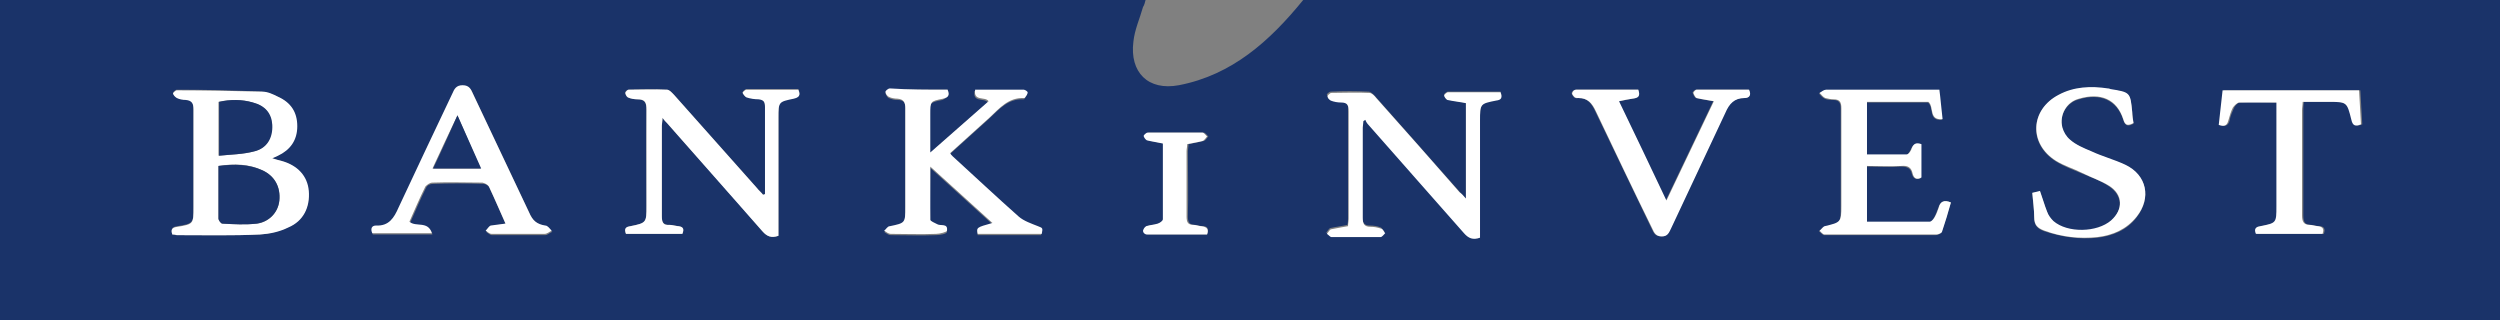 <?xml version="1.0" encoding="utf-8"?>
<!-- Generator: Adobe Illustrator 27.7.0, SVG Export Plug-In . SVG Version: 6.00 Build 0)  -->
<svg version="1.1" id="Layer_1" xmlns="http://www.w3.org/2000/svg" xmlns:xlink="http://www.w3.org/1999/xlink" x="0px" y="0px"
	 viewBox="0 0 390.2 50" style="enable-background:new 0 0 390.2 50;" xml:space="preserve">
<rect x="0" y="0" width="390.2" height="50" fill="#808080" stroke="none"/>
<style type="text/css">
	.st0{fill:#1A3369;}
	.st1{fill:#FFFFFF;}
</style>
<g>
	<path class="st0" d="M203.4,0h186.8v50H0V0h178.8c-0.1,0.4-0.2,0.8-0.4,1.1c-0.5,1.8-1.3,3.5-1.5,5.4c-0.6,4.8,2.3,7.7,7.1,6.8
		C192.3,11.7,198.2,6.4,203.4,0z M26.9,36.6c0.2,0,0.4,0.1,0.6,0.1c4.3,0,8.7,0.1,13-0.1c1.5-0.1,3-0.5,4.4-1.1
		c2.4-1.1,3.5-3.2,3.2-5.7c-0.2-2.3-1.8-4-4.3-4.7c-0.4-0.1-0.8-0.2-1.4-0.4c0.5-0.2,0.7-0.3,0.9-0.4c1.9-0.9,3-2.4,3-4.6
		c0-2.2-1-3.7-3-4.6c-0.8-0.4-1.7-0.7-2.5-0.8C36.5,14.1,32,14,27.6,14c-0.2,0-0.6,0.4-0.6,0.5c0.1,0.3,0.3,0.6,0.6,0.7
		c0.5,0.2,0.9,0.3,1.4,0.3c1,0,1.2,0.5,1.2,1.5c0,5.1,0,10.2,0,15.3c0,2.5,0,2.6-2.5,3C26.9,35.4,26.6,35.7,26.9,36.6z M119.4,30.3
		l-0.3,0.1c-0.3-0.4-0.7-0.7-1-1.1c-4.3-4.8-8.6-9.7-12.9-14.5c-0.3-0.3-0.7-0.8-1.1-0.8c-2-0.1-4-0.1-6,0c-0.2,0-0.6,0.3-0.5,0.5
		c0,0.2,0.2,0.6,0.4,0.7c0.5,0.2,1,0.3,1.5,0.3c1.1,0,1.4,0.5,1.4,1.6c-0.1,5,0,10.1,0,15.1c0,2.6,0,2.6-2.5,3.1
		c-0.7,0.2-1,0.5-0.7,1.2h8.8c0.3-0.7,0.1-1.1-0.6-1.2c-0.5-0.1-1-0.2-1.4-0.2c-1,0-1.3-0.5-1.2-1.4c0-4.7,0-9.4,0-14.1
		c0-0.3,0.1-0.7,0.1-1.2c0.3,0.4,0.5,0.6,0.7,0.8c5,5.6,10,11.2,14.9,16.9c0.7,0.8,1.4,1.1,2.5,0.7V18.3c0-2.5,0-2.5,2.4-3
		c0.8-0.1,1.1-0.5,0.7-1.4c-2.7,0-5.4,0-8.1,0c-0.2,0-0.6,0.4-0.6,0.5c0.1,0.3,0.3,0.7,0.6,0.7c0.6,0.2,1.3,0.3,1.9,0.3
		c0.8,0,1,0.4,1,1.2c0,1.9,0,3.8,0,5.7L119.4,30.3z M228.8,31c-0.5-0.5-0.8-0.8-1.1-1.2c-4.3-4.9-8.7-9.8-13-14.7
		c-0.3-0.3-0.7-0.8-1.1-0.8c-2-0.1-3.9-0.1-5.9,0c-0.2,0-0.7,0.4-0.6,0.5c0.1,0.3,0.3,0.6,0.5,0.7c0.5,0.2,1,0.3,1.6,0.3
		c1,0,1.3,0.5,1.2,1.4c0,5.6,0,11.2,0,16.8c0,0.4,0,0.7-0.1,1.1c-0.9,0.2-1.8,0.3-2.7,0.5c-0.2,0.1-0.4,0.5-0.6,0.7
		c0.2,0.2,0.5,0.5,0.7,0.5c2.6,0,5.1,0,7.7,0c0.2,0,0.5-0.4,0.7-0.6c-0.2-0.2-0.4-0.6-0.6-0.7c-0.5-0.2-1.1-0.3-1.7-0.3
		c-0.9,0-1.2-0.5-1.2-1.4c0-4.7,0-9.4,0-14.1c0-0.3,0-0.7,0.1-1l0.3-0.2c0.2,0.3,0.4,0.5,0.6,0.8c5,5.6,10,11.2,14.9,16.9
		c0.7,0.8,1.4,1,2.5,0.7V18.8c0-2.6,0-2.7,2.5-3.2c0.8-0.2,1-0.5,0.7-1.3c-2.7,0-5.5,0-8.2,0c-0.2,0-0.7,0.4-0.6,0.5
		c0.1,0.3,0.3,0.7,0.5,0.7c0.9,0.2,1.9,0.4,2.9,0.5L228.8,31z M147.9,14c-3,0-6,0-9,0c-0.2,0-0.7,0.4-0.7,0.5
		c0.1,0.3,0.2,0.6,0.5,0.8c0.5,0.2,0.9,0.3,1.4,0.3c1,0,1.3,0.5,1.2,1.5c0,5.1,0,10.2,0,15.4c0,2.5,0,2.5-2.4,3
		c-0.3,0.1-0.6,0.5-0.9,0.7c0.3,0.2,0.7,0.5,1,0.5c2.4,0,4.7,0.1,7.1,0c0.6,0,1.7-0.2,1.7-0.5c0.2-1.2-1-0.7-1.5-1
		c-0.4-0.2-1.1-0.5-1.1-0.7c-0.1-2.7,0-5.3,0-8.3l9.7,8.8c-2.5,0.7-2.5,0.7-2.3,1.7h9.9c0.1-1,0.1-0.9-0.6-1.2c-1-0.4-2.2-0.8-3-1.5
		c-3.5-3.1-6.9-6.2-10.3-9.4c-0.1-0.2-0.3-0.3-0.4-0.5l6.2-5.6c1.5-1.4,2.9-3.1,5.3-3c0.1,0,0.2,0,0.2-0.1c0.1-0.2,0.4-0.5,0.4-0.8
		c0-0.1-0.4-0.4-0.6-0.4c-2.5,0-5,0-7.6,0c-0.3,1.9,1.5,1,2.1,1.8l-9.1,8v-6c0-2,0-2,2-2.4C147.9,15.2,148.3,14.9,147.9,14z
		 M78.9,34.9c-0.8,0.2-1.5,0.2-2.2,0.5c-0.3,0.1-0.5,0.5-0.8,0.8c0.3,0.2,0.6,0.5,0.9,0.5c2.8,0,5.5,0,8.3,0c0.4,0,0.7-0.4,1.1-0.5
		c-0.3-0.3-0.6-0.7-1-0.8c-1.3-0.1-1.9-0.8-2.5-2c-2.9-6.2-5.9-12.4-8.8-18.6c-0.3-0.7-0.5-1.4-1.6-1.3c-1,0-1.3,0.6-1.6,1.3
		c-2.8,5.9-5.7,11.9-8.4,17.8c-0.7,1.6-1.5,2.9-3.5,2.8c-0.8,0-0.9,0.5-0.6,1.2h9.3c-0.5-2-2.5-0.9-3.5-1.8c0.8-1.8,1.6-3.7,2.5-5.5
		c0.2-0.4,0.6-0.6,1.1-0.6c2.6-0.1,5.2-0.1,7.8,0c0.4,0,0.8,0.2,1,0.6C77.2,31,78,32.9,78.9,34.9z M304.5,31.6
		c-1.1-0.4-1.7-0.1-2,0.9c-0.2,0.5-0.4,1.1-0.7,1.6c-0.1,0.2-0.4,0.6-0.7,0.6c-3.2,0-6.5,0-9.8,0V26c1.8,0,3.6,0.1,5.4,0
		c0.9,0,1.5,0.2,1.7,1.1c0.2,0.8,0.7,1,1.4,0.7v-5.2c-0.8-0.3-1.2-0.1-1.5,0.6c-0.2,0.4-0.5,1-0.8,1c-2,0.1-4.1,0-6.2,0V16h9.6
		c1,0.7,0,2.9,2.2,2.7c-0.2-1.6-0.4-3.1-0.5-4.6h-4.3c-4.5,0-8.9,0-13.4,0c-0.3,0-0.7,0.4-1,0.5c0.3,0.3,0.5,0.6,0.9,0.8
		s0.9,0.2,1.3,0.2c1,0,1.2,0.5,1.2,1.4c0,5.1,0,10.2,0,15.2c0,2.7,0,2.7-2.6,3.2c-0.3,0.1-0.5,0.5-0.8,0.7c0.3,0.2,0.6,0.6,0.8,0.6
		c5.8,0,11.6,0,17.4,0c0.3,0,0.8-0.2,0.9-0.4C303.6,34.7,304,33.1,304.5,31.6L304.5,31.6z M255.7,14c-3.3,0-6.5,0-9.8,0
		c-0.3,0.1-0.5,0.2-0.6,0.5c0,0.2,0.2,0.5,0.4,0.7c0.2,0.1,0.4,0.2,0.6,0.1c1.5,0,2.1,0.8,2.7,2.1c2.9,6.1,5.9,12.2,8.8,18.3
		c0.3,0.6,0.5,1.2,1.5,1.2c0.9,0,1.1-0.6,1.4-1.2c2.8-6,5.7-12,8.5-18.1c0.6-1.4,1.4-2.3,3-2.3c0.8,0,1.1-0.4,0.7-1.3
		c-2.7,0-5.5,0-8.2,0c-0.2,0-0.6,0.4-0.5,0.5c0.1,0.3,0.3,0.7,0.5,0.8c0.8,0.2,1.7,0.3,2.7,0.5L260,31.3c-2.5-5.3-4.9-10.4-7.4-15.5
		c0.8-0.1,1.5-0.3,2.1-0.4C255.6,15.3,256.1,15.1,255.7,14L255.7,14z M317.2,30.1c0.1,1.4,0.3,2.6,0.3,3.9c0,1.2,0.5,1.7,1.6,2.1
		c2.7,0.9,5.5,1.3,8.3,1c2.4-0.3,4.6-1.2,6.1-3.2c2.3-3,1.6-6.5-1.8-8.1c-1.7-0.8-3.6-1.3-5.3-2.1c-1.1-0.5-2.3-1-3.3-1.8
		c-1.6-1.3-1.8-3.6-0.5-5.2c0.5-0.6,1.1-1,1.9-1.2c3.3-1,5.9,0.1,6.9,3.2c0.3,1.1,0.9,1,1.6,0.6c-0.1-0.6-0.1-1.2-0.2-1.7
		c-0.3-3.1-0.3-3.1-3.4-3.6c-0.1,0-0.2-0.1-0.4-0.1c-2.7-0.4-5.3-0.3-7.7,1c-4.5,2.3-4.7,7.6-0.4,10.3c1.3,0.8,2.7,1.3,4.1,1.9
		s2.9,1.1,4.2,2c2.1,1.4,2.2,3.7,0.3,5.4c-2.2,2-6.7,2.1-9,0.1c-0.4-0.4-0.8-0.9-1-1.5c-0.4-1-0.7-2.1-1.1-3.2L317.2,30.1z
		 M355.5,16v16.2c0,2.6,0,2.6-2.5,3.1c-0.8,0.2-1,0.5-0.7,1.2h10.4c0.3-0.8,0-1.2-0.7-1.2c-0.4,0-0.9-0.2-1.3-0.2
		c-1,0-1.2-0.5-1.2-1.5c0-5.5,0-11,0-16.4c0-0.4,0-0.8,0.1-1.3h4c2.8,0,2.9,0,3.6,2.8c0.2,0.8,0.6,1.1,1.5,0.7
		c-0.1-1.8-0.2-3.5-0.3-5.3h-21.3c-0.2,1.8-0.4,3.6-0.6,5.4c0.8,0.3,1.3,0.1,1.5-0.7c0.1-0.7,0.4-1.3,0.7-2c0.2-0.4,0.6-0.8,1-0.8
		C351.4,15.9,353.4,16,355.5,16L355.5,16z M188.4,36.6c0.3-0.9,0.1-1.3-0.7-1.3c-0.4,0-0.8-0.2-1.2-0.2c-0.9,0-1.1-0.5-1.1-1.3
		c0.1-3.4,0-6.8,0-10.2c0-0.3,0.1-0.7,0.1-1.1c0.9-0.2,1.6-0.3,2.4-0.5c0.3-0.1,0.4-0.4,0.7-0.7c-0.2-0.2-0.5-0.6-0.7-0.6
		c-2.9,0-5.8,0-8.6,0c-0.2,0-0.7,0.4-0.6,0.5c0.1,0.3,0.3,0.7,0.5,0.7c0.8,0.2,1.6,0.3,2.5,0.5c0,4,0,7.9,0,11.8
		c0,0.2-0.5,0.6-0.8,0.7c-0.6,0.2-1.2,0.2-1.8,0.4c-0.3,0.1-0.5,0.4-0.5,0.7c0.1,0.3,0.3,0.5,0.5,0.6
		C182.1,36.6,185.2,36.6,188.4,36.6z"/>
	<path class="st1" d="M26.9,36.6c-0.3-0.8,0-1.1,0.8-1.2c2.5-0.4,2.5-0.5,2.5-3c0-5.1,0-10.2,0-15.3c0-0.9-0.2-1.4-1.2-1.5
		c-0.5,0-1-0.1-1.4-0.3c-0.3-0.2-0.5-0.4-0.6-0.7c0-0.1,0.4-0.5,0.6-0.5c4.4,0,8.8,0.1,13.3,0.2c0.9,0,1.7,0.4,2.5,0.8
		c2,0.9,3,2.4,3,4.6s-1.1,3.7-3,4.6c-0.2,0.1-0.4,0.2-0.9,0.4c0.6,0.2,1,0.3,1.4,0.4c2.6,0.7,4.1,2.4,4.3,4.7
		c0.2,2.5-0.8,4.7-3.2,5.7c-1.4,0.7-2.9,1-4.4,1.1c-4.3,0.2-8.7,0.1-13,0.1C27.3,36.6,27.1,36.6,26.9,36.6z M34.1,25.9
		c0,2.8,0,5.5,0,8.2c0,0.3,0.4,0.8,0.6,0.8c1.8,0.1,3.7,0.2,5.4,0c1.8-0.2,3.3-1.7,3.5-3.6c0.2-2.1-0.7-3.8-2.6-4.7
		C38.9,25.6,36.6,25.5,34.1,25.9z M34.2,24.3c2-0.2,3.8-0.2,5.5-0.7c1.9-0.5,2.8-2.1,2.7-4.1c-0.1-1.8-1.1-3-3-3.5
		c-1.7-0.5-3.5-0.5-5.3-0.1v8.4H34.2z"/>
	<path class="st1" d="M119.4,30.3v-7.9c0-1.9,0-3.8,0-5.7c0-0.8-0.2-1.1-1-1.2c-0.6,0-1.3-0.1-1.9-0.3c-0.2-0.1-0.5-0.5-0.6-0.7
		c0-0.1,0.4-0.5,0.6-0.5c2.7,0,5.4,0,8.1,0c0.4,0.9,0.1,1.2-0.7,1.4c-2.4,0.5-2.4,0.5-2.4,3v18.4c-1.1,0.4-1.8,0.1-2.5-0.7
		c-5-5.7-10-11.3-14.9-16.9c-0.2-0.2-0.4-0.4-0.7-0.8c0,0.5-0.1,0.9-0.1,1.2c0,4.7,0,9.4,0,14.1c0,1,0.2,1.5,1.2,1.4
		c0.5,0,1,0.2,1.4,0.2c0.8,0.1,0.9,0.5,0.6,1.2h-8.8c-0.3-0.8-0.1-1.1,0.7-1.2c2.5-0.5,2.5-0.6,2.5-3.1c0-5,0-10.1,0-15.1
		c0-1.1-0.2-1.6-1.4-1.6c-0.5,0-1.1-0.1-1.5-0.3c-0.2-0.1-0.4-0.5-0.4-0.7c0-0.1,0.3-0.5,0.5-0.5c2,0,4-0.1,6,0
		c0.4,0,0.8,0.5,1.1,0.8c4.3,4.8,8.6,9.7,12.9,14.5c0.3,0.4,0.7,0.7,1,1.1L119.4,30.3z"/>
	<path class="st1" d="M228.8,31V16.1c-1-0.2-2-0.3-2.9-0.5c-0.2-0.1-0.5-0.5-0.5-0.7c0-0.1,0.4-0.5,0.6-0.5c2.7,0,5.4,0,8.2,0
		c0.3,0.8,0.2,1.2-0.7,1.3c-2.5,0.5-2.5,0.5-2.5,3.2v18.2c-1.1,0.4-1.8,0.1-2.5-0.7c-5-5.7-10-11.3-14.9-16.9
		c-0.2-0.2-0.4-0.5-0.5-0.8l-0.3,0.2c0,0.3-0.1,0.7-0.1,1c0,4.7,0,9.4,0,14.1c0,0.9,0.2,1.4,1.2,1.4c0.6,0,1.1,0.1,1.7,0.3
		c0.3,0.1,0.4,0.5,0.6,0.7c-0.2,0.2-0.5,0.6-0.7,0.6c-2.6,0-5.1,0-7.7,0c-0.2,0-0.5-0.4-0.7-0.5c0.2-0.2,0.4-0.6,0.6-0.7
		c0.9-0.2,1.7-0.3,2.7-0.5c0-0.4,0.1-0.8,0.1-1.1c0-5.6,0-11.2,0-16.8c0-1-0.2-1.4-1.2-1.4c-0.5,0-1.1-0.1-1.6-0.3
		c-0.3-0.2-0.5-0.4-0.5-0.7c0-0.1,0.4-0.5,0.6-0.5c2,0,3.9-0.1,5.9,0c0.4,0,0.8,0.4,1.1,0.8c4.4,4.9,8.7,9.8,13,14.7
		C228.1,30.2,228.4,30.5,228.8,31z"/>
	<path class="st1" d="M147.9,14c0.4,1,0,1.2-0.7,1.4c-2,0.4-2,0.4-2,2.4v6l9.1-8c-0.5-0.8-2.4,0.1-2.1-1.8c2.6,0,5.1,0,7.6,0
		c0.2,0,0.6,0.3,0.6,0.4c0,0.3-0.2,0.5-0.4,0.8c0,0.1-0.2,0.1-0.2,0.1c-2.4-0.1-3.8,1.6-5.3,3l-6.2,5.6c0.1,0.2,0.2,0.3,0.4,0.5
		c3.4,3.1,6.8,6.3,10.3,9.4c0.8,0.7,2,1.1,3,1.5c0.7,0.3,0.8,0.2,0.6,1.2h-10c-0.2-1-0.2-1,2.3-1.7l-9.7-8.8c0,3,0,5.7,0,8.3
		c0,0.2,0.7,0.5,1.1,0.7c0.5,0.3,1.7-0.2,1.5,1c0,0.2-1.1,0.5-1.7,0.5c-2.4,0.1-4.7,0-7.1,0c-0.3,0-0.7-0.3-1-0.5
		c0.3-0.2,0.5-0.7,0.9-0.7c2.4-0.5,2.4-0.5,2.4-3c0-5.1,0-10.2,0-15.4c0-1-0.3-1.4-1.2-1.5c-0.5,0-1-0.1-1.4-0.3
		c-0.3-0.2-0.5-0.5-0.5-0.8c0-0.1,0.4-0.5,0.7-0.5C141.8,14,144.8,14,147.9,14z"/>
	<path class="st1" d="M78.9,34.9c-0.9-2-1.7-3.9-2.6-5.8c-0.2-0.3-0.6-0.5-1-0.6c-2.6,0-5.2-0.1-7.8,0c-0.4,0-0.8,0.3-1.1,0.6
		c-0.9,1.8-1.7,3.7-2.5,5.5c1,0.9,2.9-0.2,3.5,1.8h-9.3c-0.3-0.7-0.1-1.2,0.6-1.2c2,0.1,2.8-1.2,3.5-2.8c2.8-6,5.6-11.9,8.4-17.8
		c0.3-0.7,0.6-1.3,1.6-1.3c1.1,0,1.3,0.7,1.6,1.3c2.9,6.2,5.9,12.4,8.8,18.6c0.5,1.2,1.2,1.8,2.5,2c0.4,0,0.7,0.5,1,0.8
		c-0.4,0.2-0.7,0.5-1.1,0.5c-2.8,0-5.5,0-8.3,0c-0.3,0-0.6-0.3-0.9-0.5c0.3-0.3,0.5-0.7,0.8-0.8C77.4,35.1,78.1,35,78.9,34.9z
		 M71.4,18c-1.4,2.9-2.6,5.5-3.9,8.3H75L71.4,18z"/>
	<path class="st1" d="M304.5,31.6c-0.4,1.5-0.9,3.1-1.4,4.6c-0.1,0.2-0.6,0.4-0.9,0.4c-5.8,0-11.6,0-17.4,0c-0.3,0-0.6-0.4-0.8-0.6
		c0.3-0.2,0.5-0.6,0.8-0.7c2.5-0.6,2.6-0.6,2.6-3.2c0-5.1,0-10.2,0-15.2c0-0.9-0.2-1.4-1.2-1.4c-0.4,0-0.9-0.1-1.3-0.2
		c-0.3-0.1-0.6-0.5-0.9-0.8c0.3-0.2,0.7-0.5,1-0.5c4.5,0,8.9,0,13.4,0h4.3c0.2,1.5,0.3,3,0.5,4.6c-2.2,0.2-1.3-1.9-2.2-2.7h-9.6v8.2
		c2.1,0,4.1,0,6.2,0c0.3,0,0.7-0.6,0.8-1c0.3-0.7,0.7-0.9,1.5-0.6v5.2c-0.7,0.4-1.2,0.2-1.4-0.7c-0.2-0.9-0.8-1.2-1.7-1.1
		c-1.8,0.1-3.6,0-5.4,0v8.7c3.3,0,6.6,0,9.8,0c0.2,0,0.5-0.3,0.7-0.6c0.3-0.5,0.5-1,0.7-1.6C302.8,31.5,303.4,31.1,304.5,31.6z"/>
	<path class="st1" d="M255.7,14c0.4,1.1-0.1,1.3-0.9,1.4c-0.6,0.1-1.3,0.2-2.1,0.4c2.5,5.2,4.9,10.2,7.4,15.5l7.4-15.5
		c-1-0.2-1.9-0.3-2.7-0.5c-0.2-0.1-0.4-0.5-0.5-0.8c0-0.1,0.3-0.5,0.5-0.5c2.8,0,5.5,0,8.2,0c0.4,0.9,0,1.3-0.7,1.3
		c-1.6,0-2.4,0.9-3,2.3c-2.8,6-5.7,12.1-8.5,18.1c-0.3,0.6-0.5,1.2-1.4,1.2s-1.2-0.5-1.5-1.2c-3-6.1-5.9-12.2-8.8-18.3
		c-0.6-1.3-1.3-2.1-2.7-2.1c-0.2,0-0.4,0-0.6-0.1c-0.2-0.2-0.5-0.5-0.4-0.7c0.1-0.3,0.3-0.5,0.6-0.5C249.1,14,252.4,14,255.7,14z"/>
	<path class="st1" d="M317.2,30.1l1.2-0.3c0.4,1.1,0.7,2.2,1.1,3.2c0.2,0.6,0.6,1.1,1,1.5c2.2,1.9,6.8,1.8,9-0.1
		c1.9-1.7,1.9-4-0.3-5.4c-1.3-0.8-2.8-1.3-4.2-2s-2.8-1.1-4.1-1.9c-4.3-2.7-4-8,0.4-10.3c2.4-1.3,5.1-1.4,7.7-1c0.1,0,0.2,0,0.4,0.1
		c3.1,0.5,3.1,0.5,3.4,3.6c0,0.6,0.1,1.1,0.2,1.7c-0.8,0.4-1.3,0.5-1.6-0.6c-1-3.1-3.5-4.2-6.9-3.2c-2,0.5-3.1,2.6-2.6,4.5
		c0.2,0.7,0.6,1.4,1.2,1.9c0.9,0.8,2.1,1.3,3.3,1.8c1.7,0.8,3.6,1.3,5.3,2.1c3.4,1.6,4.1,5.2,1.8,8.1c-1.6,2-3.7,2.9-6.1,3.2
		c-2.8,0.3-5.6,0-8.3-1c-1.1-0.4-1.6-0.9-1.6-2.1C317.5,32.7,317.3,31.4,317.2,30.1z"/>
	<path class="st1" d="M355.5,16c-2.1,0-4.1,0-6,0c-0.3,0-0.8,0.5-1,0.8c-0.3,0.6-0.5,1.3-0.7,2c-0.2,0.8-0.6,1-1.5,0.7
		c0.2-1.8,0.4-3.5,0.6-5.4h21.3c0.1,1.8,0.2,3.6,0.3,5.3c-0.9,0.4-1.3,0.2-1.5-0.7c-0.7-2.8-0.7-2.8-3.6-2.8h-4
		c0,0.5-0.1,0.9-0.1,1.3c0,5.5,0,11,0,16.4c0,0.9,0.2,1.5,1.2,1.5c0.4,0,0.9,0.2,1.3,0.2c0.7,0.1,1,0.4,0.7,1.2h-10.4
		c-0.3-0.7-0.1-1.1,0.7-1.2c2.5-0.5,2.5-0.5,2.5-3.1V16H355.5z"/>
	<path class="st1" d="M188.4,36.6c-3.1,0-6.3,0-9.5,0c-0.3-0.1-0.5-0.3-0.5-0.6c0.1-0.3,0.2-0.5,0.5-0.7c0.6-0.2,1.2-0.2,1.8-0.4
		c0.3-0.1,0.8-0.4,0.8-0.7c0-3.9,0-7.9,0-11.8c-0.9-0.2-1.7-0.3-2.5-0.5c-0.2-0.1-0.5-0.5-0.5-0.7c0-0.1,0.4-0.5,0.6-0.5
		c2.9,0,5.8,0,8.6,0c0.2,0,0.5,0.4,0.7,0.6c-0.2,0.2-0.4,0.6-0.7,0.7c-0.7,0.2-1.5,0.3-2.4,0.5c0,0.4-0.1,0.7-0.1,1.1
		c0,3.4,0,6.8,0,10.2c0,0.9,0.2,1.3,1.1,1.3c0.4,0,0.8,0.2,1.2,0.2C188.4,35.4,188.7,35.8,188.4,36.6z"/>
	<path class="st0" d="M34.1,25.9c2.5-0.3,4.7-0.3,6.9,0.7c1.9,0.9,2.8,2.6,2.6,4.7c-0.2,1.9-1.6,3.3-3.5,3.6c-1.8,0.2-3.6,0.1-5.4,0
		c-0.2,0-0.6-0.5-0.6-0.8C34.1,31.4,34.1,28.7,34.1,25.9z"/>
	<path class="st0" d="M34.2,24.3v-8.4c1.7-0.4,3.6-0.4,5.3,0.1c1.9,0.5,2.9,1.7,3,3.5c0.1,2-0.8,3.6-2.7,4.1
		C37.9,24.1,36.1,24.1,34.2,24.3z"/>
	<path class="st0" d="M71.4,18l3.7,8.3h-7.5C68.9,23.6,70.1,20.9,71.4,18z"/>
</g>
</svg>
